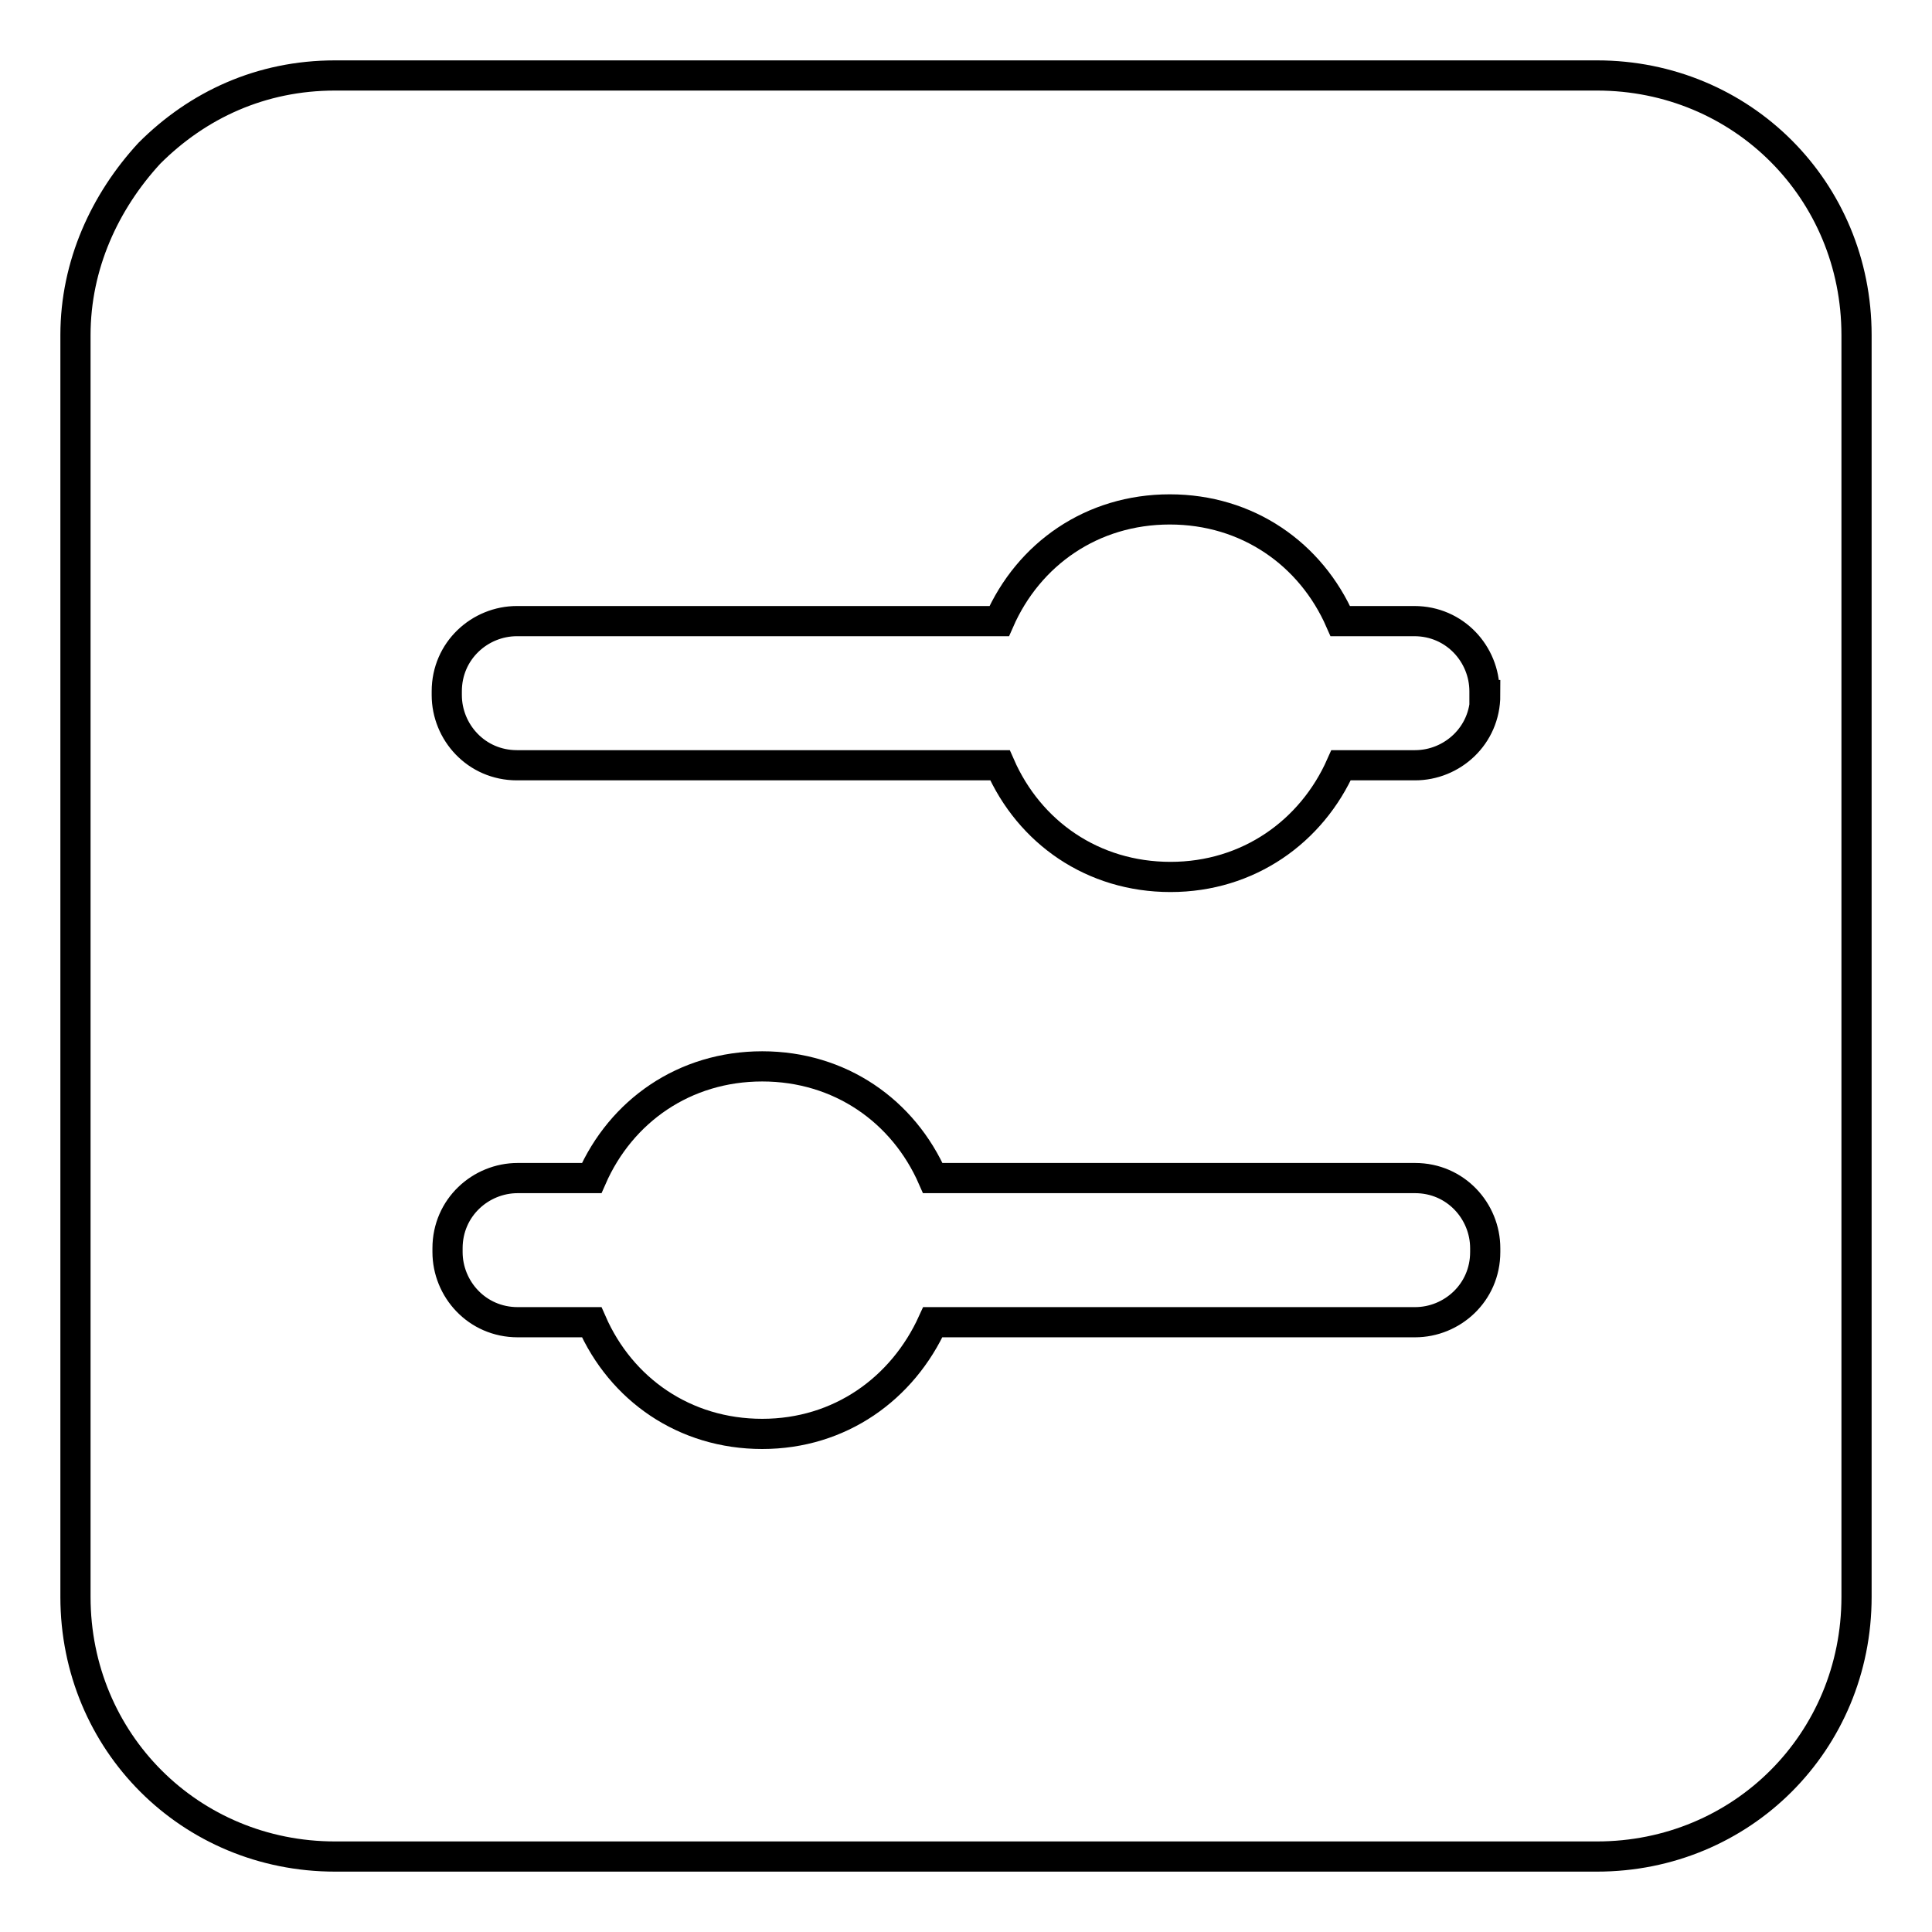 <?xml version="1.0" encoding="utf-8"?>
<!-- Svg Vector Icons : http://www.onlinewebfonts.com/icon -->
<!DOCTYPE svg PUBLIC "-//W3C//DTD SVG 1.1//EN" "http://www.w3.org/Graphics/SVG/1.1/DTD/svg11.dtd">
<svg version="1.1" xmlns="http://www.w3.org/2000/svg" xmlns:xlink="http://www.w3.org/1999/xlink" x="0px" y="0px" viewBox="0 0 256 256" enable-background="new 0 0 256 256" xml:space="preserve">
<g> <path stroke-width="4" fill-opacity="0" stroke="#000000"  d="M211.6,10H44.4c-9.8,0-18.2,3.9-24.6,10.3C13.9,26.7,10,35.1,10,44.4v167.2c0,19.2,15.2,34.4,34.4,34.4 h167.2c19.2,0,34.4-15.2,34.4-34.4V44.4C246,25.2,230.8,10,211.6,10L211.6,10z M196.8,165.9c0,5.4-4.4,9.3-9.3,9.3h-63.9 C119.6,184,111.3,190,101,190c-10.3,0-18.7-5.9-22.6-14.8h-9.8c-5.4,0-9.3-4.4-9.3-9.3v-0.5c0-5.4,4.4-9.3,9.3-9.3h9.8 c3.9-8.9,12.3-14.8,22.6-14.8c10.3,0,18.7,5.9,22.6,14.8h63.9c5.4,0,9.3,4.4,9.3,9.3V165.9z M196.8,92.1c0,5.4-4.4,9.3-9.3,9.3 h-9.8c-3.9,8.8-12.3,14.8-22.6,14.8c-10.3,0-18.7-5.9-22.6-14.8H68.5c-5.4,0-9.3-4.4-9.3-9.3v-0.5c0-5.4,4.4-9.3,9.3-9.3h63.9 c3.9-8.9,12.3-14.8,22.6-14.8c10.3,0,18.7,5.9,22.6,14.8h9.8c5.4,0,9.3,4.4,9.3,9.3V92.1z"/></g>
</svg>